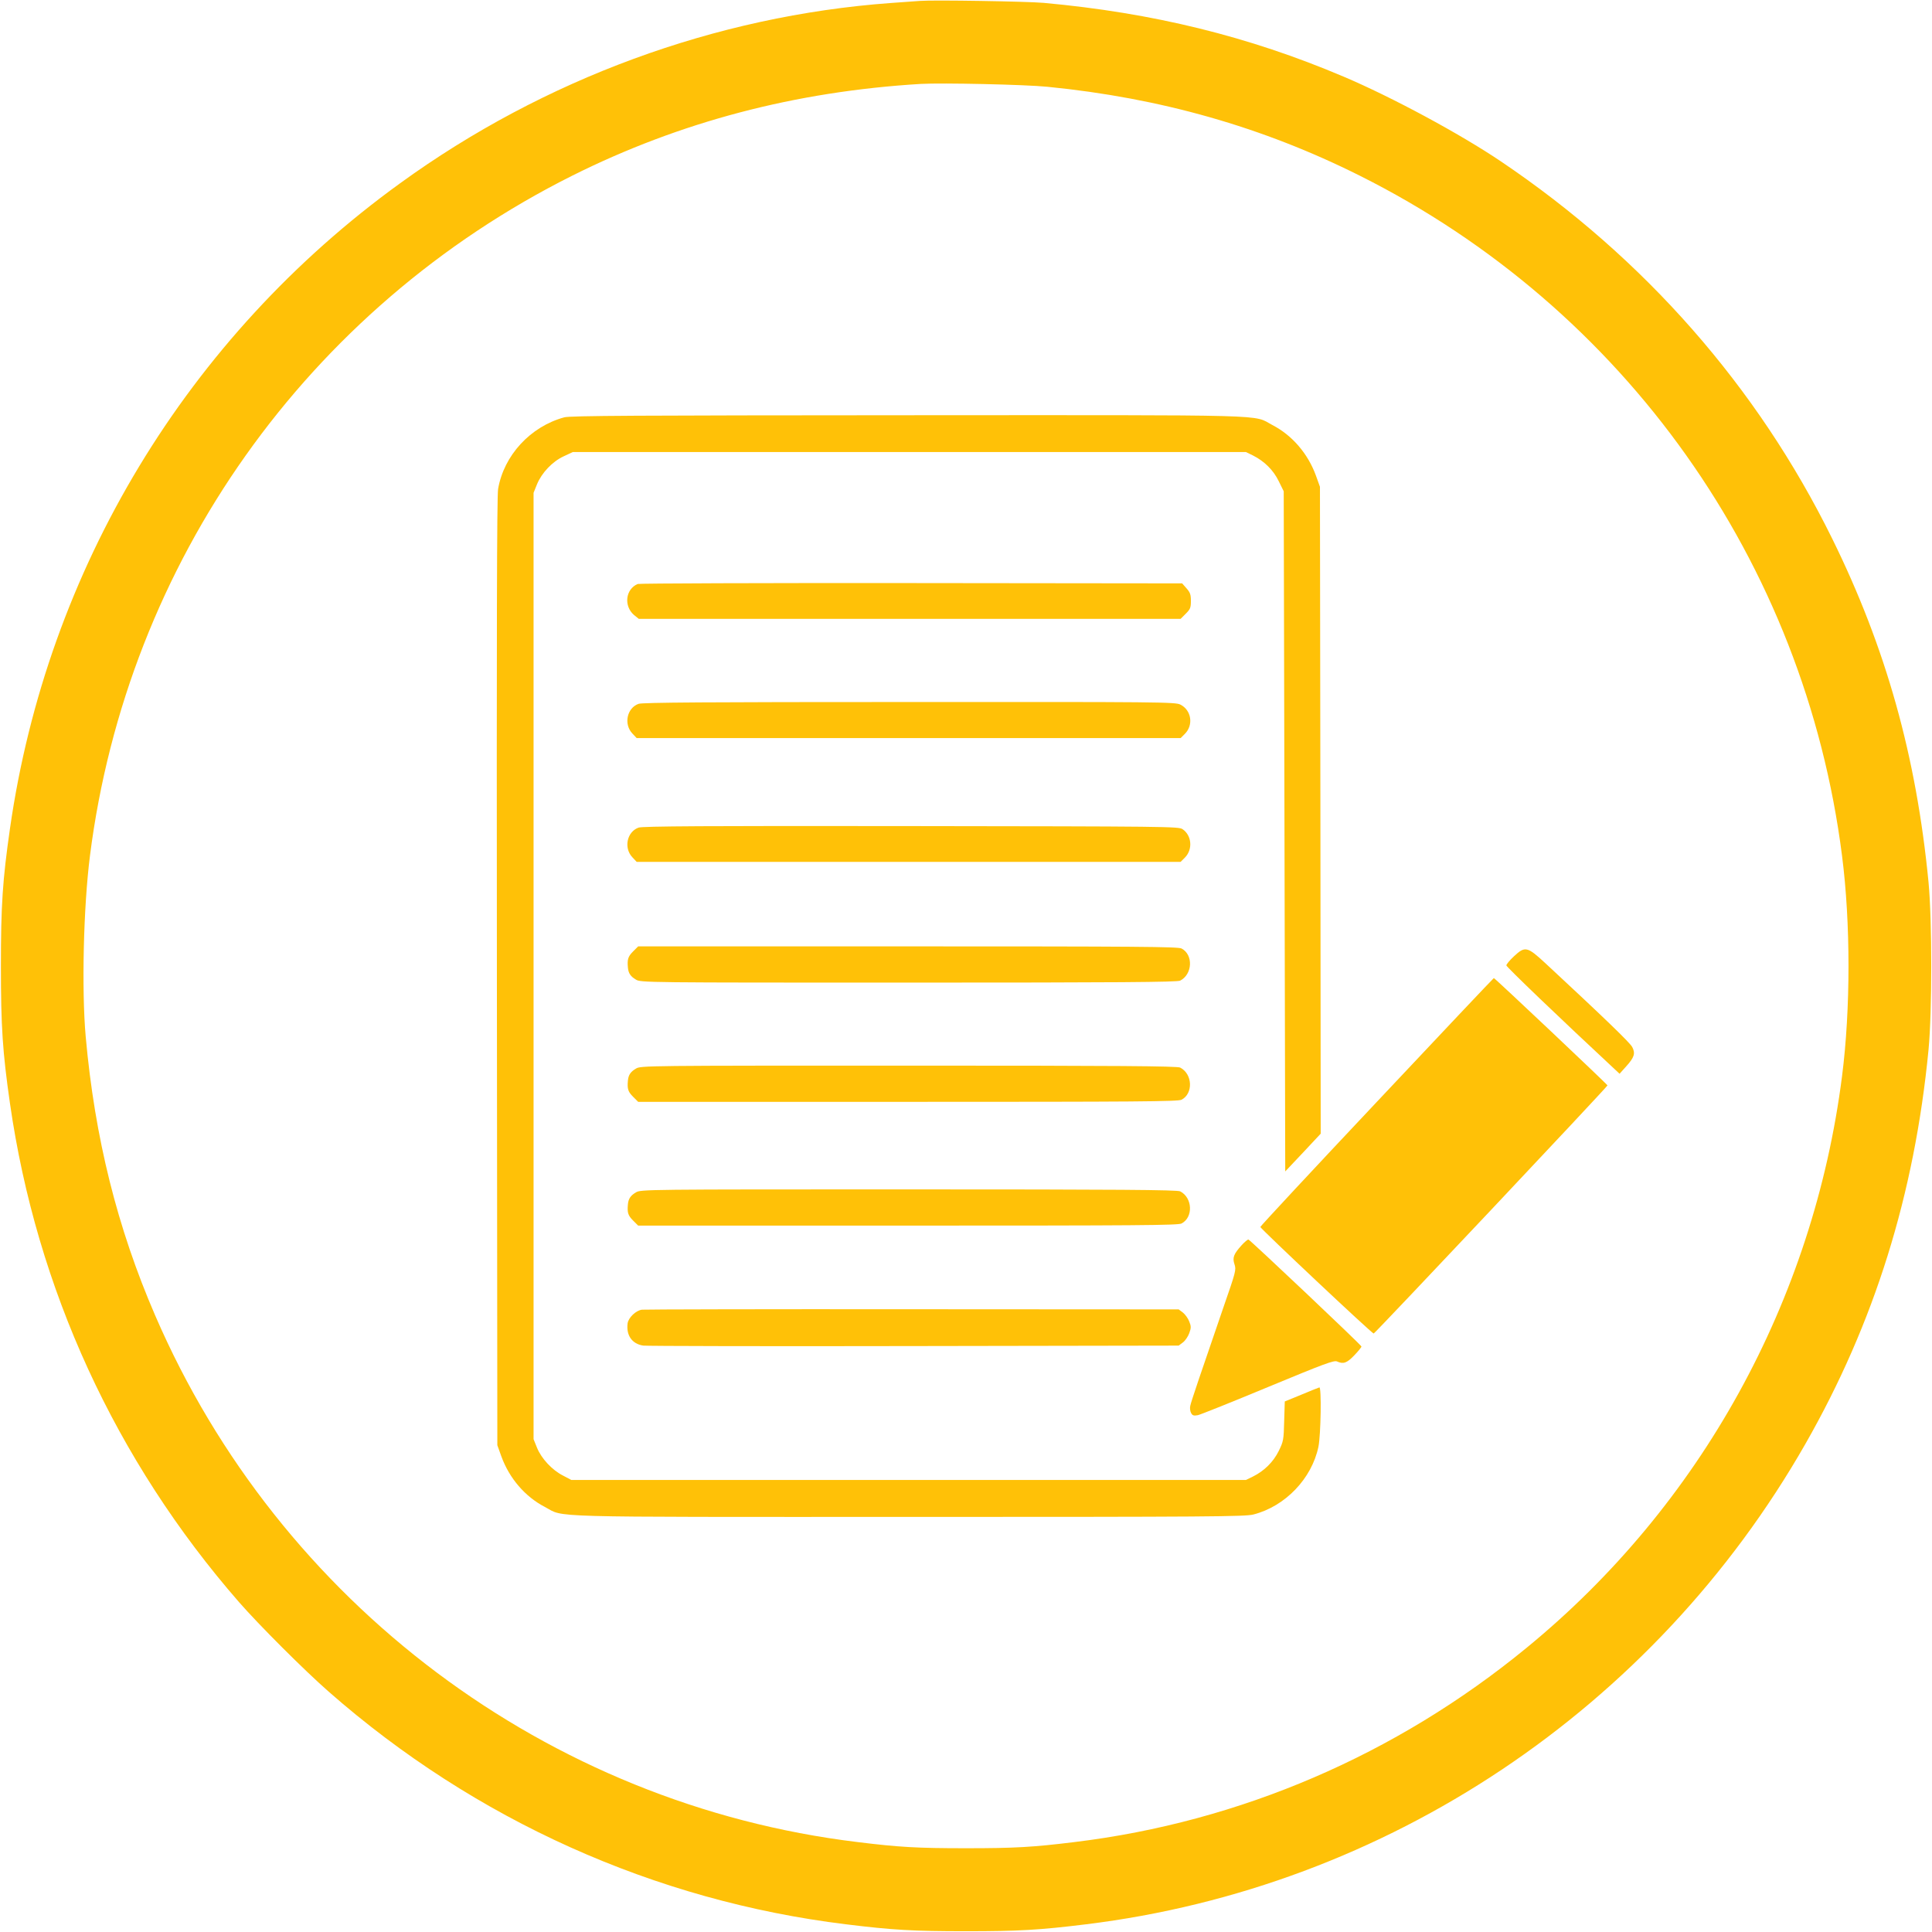 <?xml version="1.0" standalone="no"?>
<!DOCTYPE svg PUBLIC "-//W3C//DTD SVG 20010904//EN"
 "http://www.w3.org/TR/2001/REC-SVG-20010904/DTD/svg10.dtd">
<svg version="1.0" xmlns="http://www.w3.org/2000/svg"
 width="1280pt" height="1280pt" viewBox="0 0 1280 1280"
 preserveAspectRatio="xMidYMid meet">
<g transform="translate(0,1280) scale(0.1,-0.1)"
fill="#ffc107" stroke="none">
<path d="M6095 12794 c-27 -2 -115 -8 -195 -14 -1158 -85 -2296 -503 -3249
-1194 -1410 -1020 -2339 -2557 -2585 -4276 -49 -341 -60 -508 -60 -910 0 -402
11 -569 60 -910 176 -1227 699 -2366 1518 -3305 132 -151 433 -452 594 -593
968 -850 2160 -1386 3427 -1541 308 -38 447 -46 795 -46 348 0 487 8 795 46
1993 244 3764 1427 4767 3184 456 799 722 1651 815 2610 24 253 24 857 0 1110
-81 836 -282 1553 -638 2276 -496 1007 -1245 1859 -2194 2499 -271 183 -726
428 -1045 563 -627 266 -1261 422 -1985 488 -112 10 -729 20 -820 13z m845
-569 c748 -74 1424 -266 2069 -589 1755 -879 2947 -2559 3195 -4506 57 -444
57 -1016 0 -1460 -190 -1489 -937 -2843 -2091 -3788 -864 -709 -1899 -1153
-2993 -1286 -276 -34 -395 -41 -720 -41 -325 0 -444 7 -720 41 -2051 249
-3828 1582 -4652 3489 -251 580 -400 1177 -460 1845 -28 312 -15 862 28 1200
247 1945 1440 3627 3195 4506 714 357 1479 558 2309 608 141 8 692 -4 840 -19z"/>
<path d="M3738 10035 c-224 -61 -400 -252 -438 -475 -8 -47 -10 -950 -8 -3200
l3 -3135 27 -75 c53 -145 157 -266 288 -334 135 -71 -54 -66 2410 -66 1996 0
2228 2 2284 16 211 54 387 238 431 449 16 78 21 399 6 393 -5 -1 -59 -23 -119
-48 l-110 -45 -4 -130 c-3 -124 -5 -135 -36 -198 -36 -73 -96 -132 -170 -169
l-47 -23 -2235 0 -2235 0 -55 29 c-73 37 -143 113 -172 184 l-23 57 0 3135 0
3135 23 57 c31 75 101 150 177 185 l60 28 2230 0 2230 0 47 -23 c75 -38 134
-96 170 -170 l33 -67 5 -2253 5 -2253 118 125 117 125 -2 2143 -3 2143 -27 75
c-53 145 -157 266 -288 334 -135 71 56 66 -2416 65 -1792 -1 -2238 -3 -2276
-14z"/>
<path d="M4225 8931 c-81 -34 -94 -146 -24 -206 l31 -25 1795 0 1795 0 34 34
c30 30 34 40 34 85 0 42 -5 56 -29 83 l-29 33 -1794 2 c-986 1 -1802 -2 -1813
-6z"/>
<path d="M4231 8137 c-77 -27 -100 -134 -42 -196 l29 -31 1802 0 1802 0 28 28
c59 59 43 158 -30 194 -33 17 -139 18 -1795 17 -1337 0 -1768 -3 -1794 -12z"/>
<path d="M4231 7317 c-77 -27 -100 -134 -42 -196 l29 -31 1802 0 1802 0 28 28
c54 54 46 148 -16 189 -27 17 -102 18 -1799 20 -1355 2 -1778 -1 -1804 -10z"/>
<path d="M4194 6496 c-33 -33 -39 -52 -34 -106 3 -37 17 -59 53 -80 31 -20 67
-20 1807 -20 1389 0 1780 3 1799 13 82 42 88 172 9 213 -23 12 -293 14 -1814
14 l-1786 0 -34 -34z"/>
<path d="M10030 6464 c-28 -26 -50 -53 -50 -60 0 -10 359 -354 718 -688 l32
-30 44 49 c54 60 62 86 40 128 -14 28 -183 191 -575 555 -121 112 -135 115
-209 46z"/>
<path d="M9122 5500 c-425 -451 -772 -824 -772 -829 0 -10 739 -706 751 -706
8 0 1549 1635 1549 1644 0 6 -746 711 -753 711 -2 0 -351 -369 -775 -820z"/>
<path d="M4213 5720 c-36 -21 -50 -43 -53 -80 -5 -54 1 -73 34 -106 l34 -34
1786 0 c1521 0 1791 2 1814 14 79 41 73 171 -9 213 -19 10 -410 13 -1799 13
-1740 0 -1776 0 -1807 -20z"/>
<path d="M4213 4900 c-36 -21 -50 -43 -53 -80 -5 -54 1 -73 34 -106 l34 -34
1786 0 c1521 0 1791 2 1814 14 79 41 73 171 -9 213 -19 10 -410 13 -1799 13
-1740 0 -1776 0 -1807 -20z"/>
<path d="M8226 4550 c-53 -59 -62 -82 -47 -127 12 -36 8 -50 -73 -283 -150
-436 -214 -624 -220 -653 -4 -15 -1 -37 5 -48 9 -17 17 -20 45 -15 18 4 228
88 466 187 369 153 436 178 456 169 42 -19 65 -11 114 40 26 27 48 54 48 59 0
9 -734 703 -749 709 -4 1 -25 -16 -45 -38z"/>
<path d="M4253 4123 c-40 -5 -90 -53 -95 -91 -10 -80 30 -136 104 -147 24 -3
831 -5 1795 -3 l1752 3 28 21 c15 11 34 39 42 61 13 35 13 46 0 78 -8 21 -27
47 -42 59 l-28 21 -1762 1 c-969 1 -1777 -1 -1794 -3z"/>
</g>
</svg>
